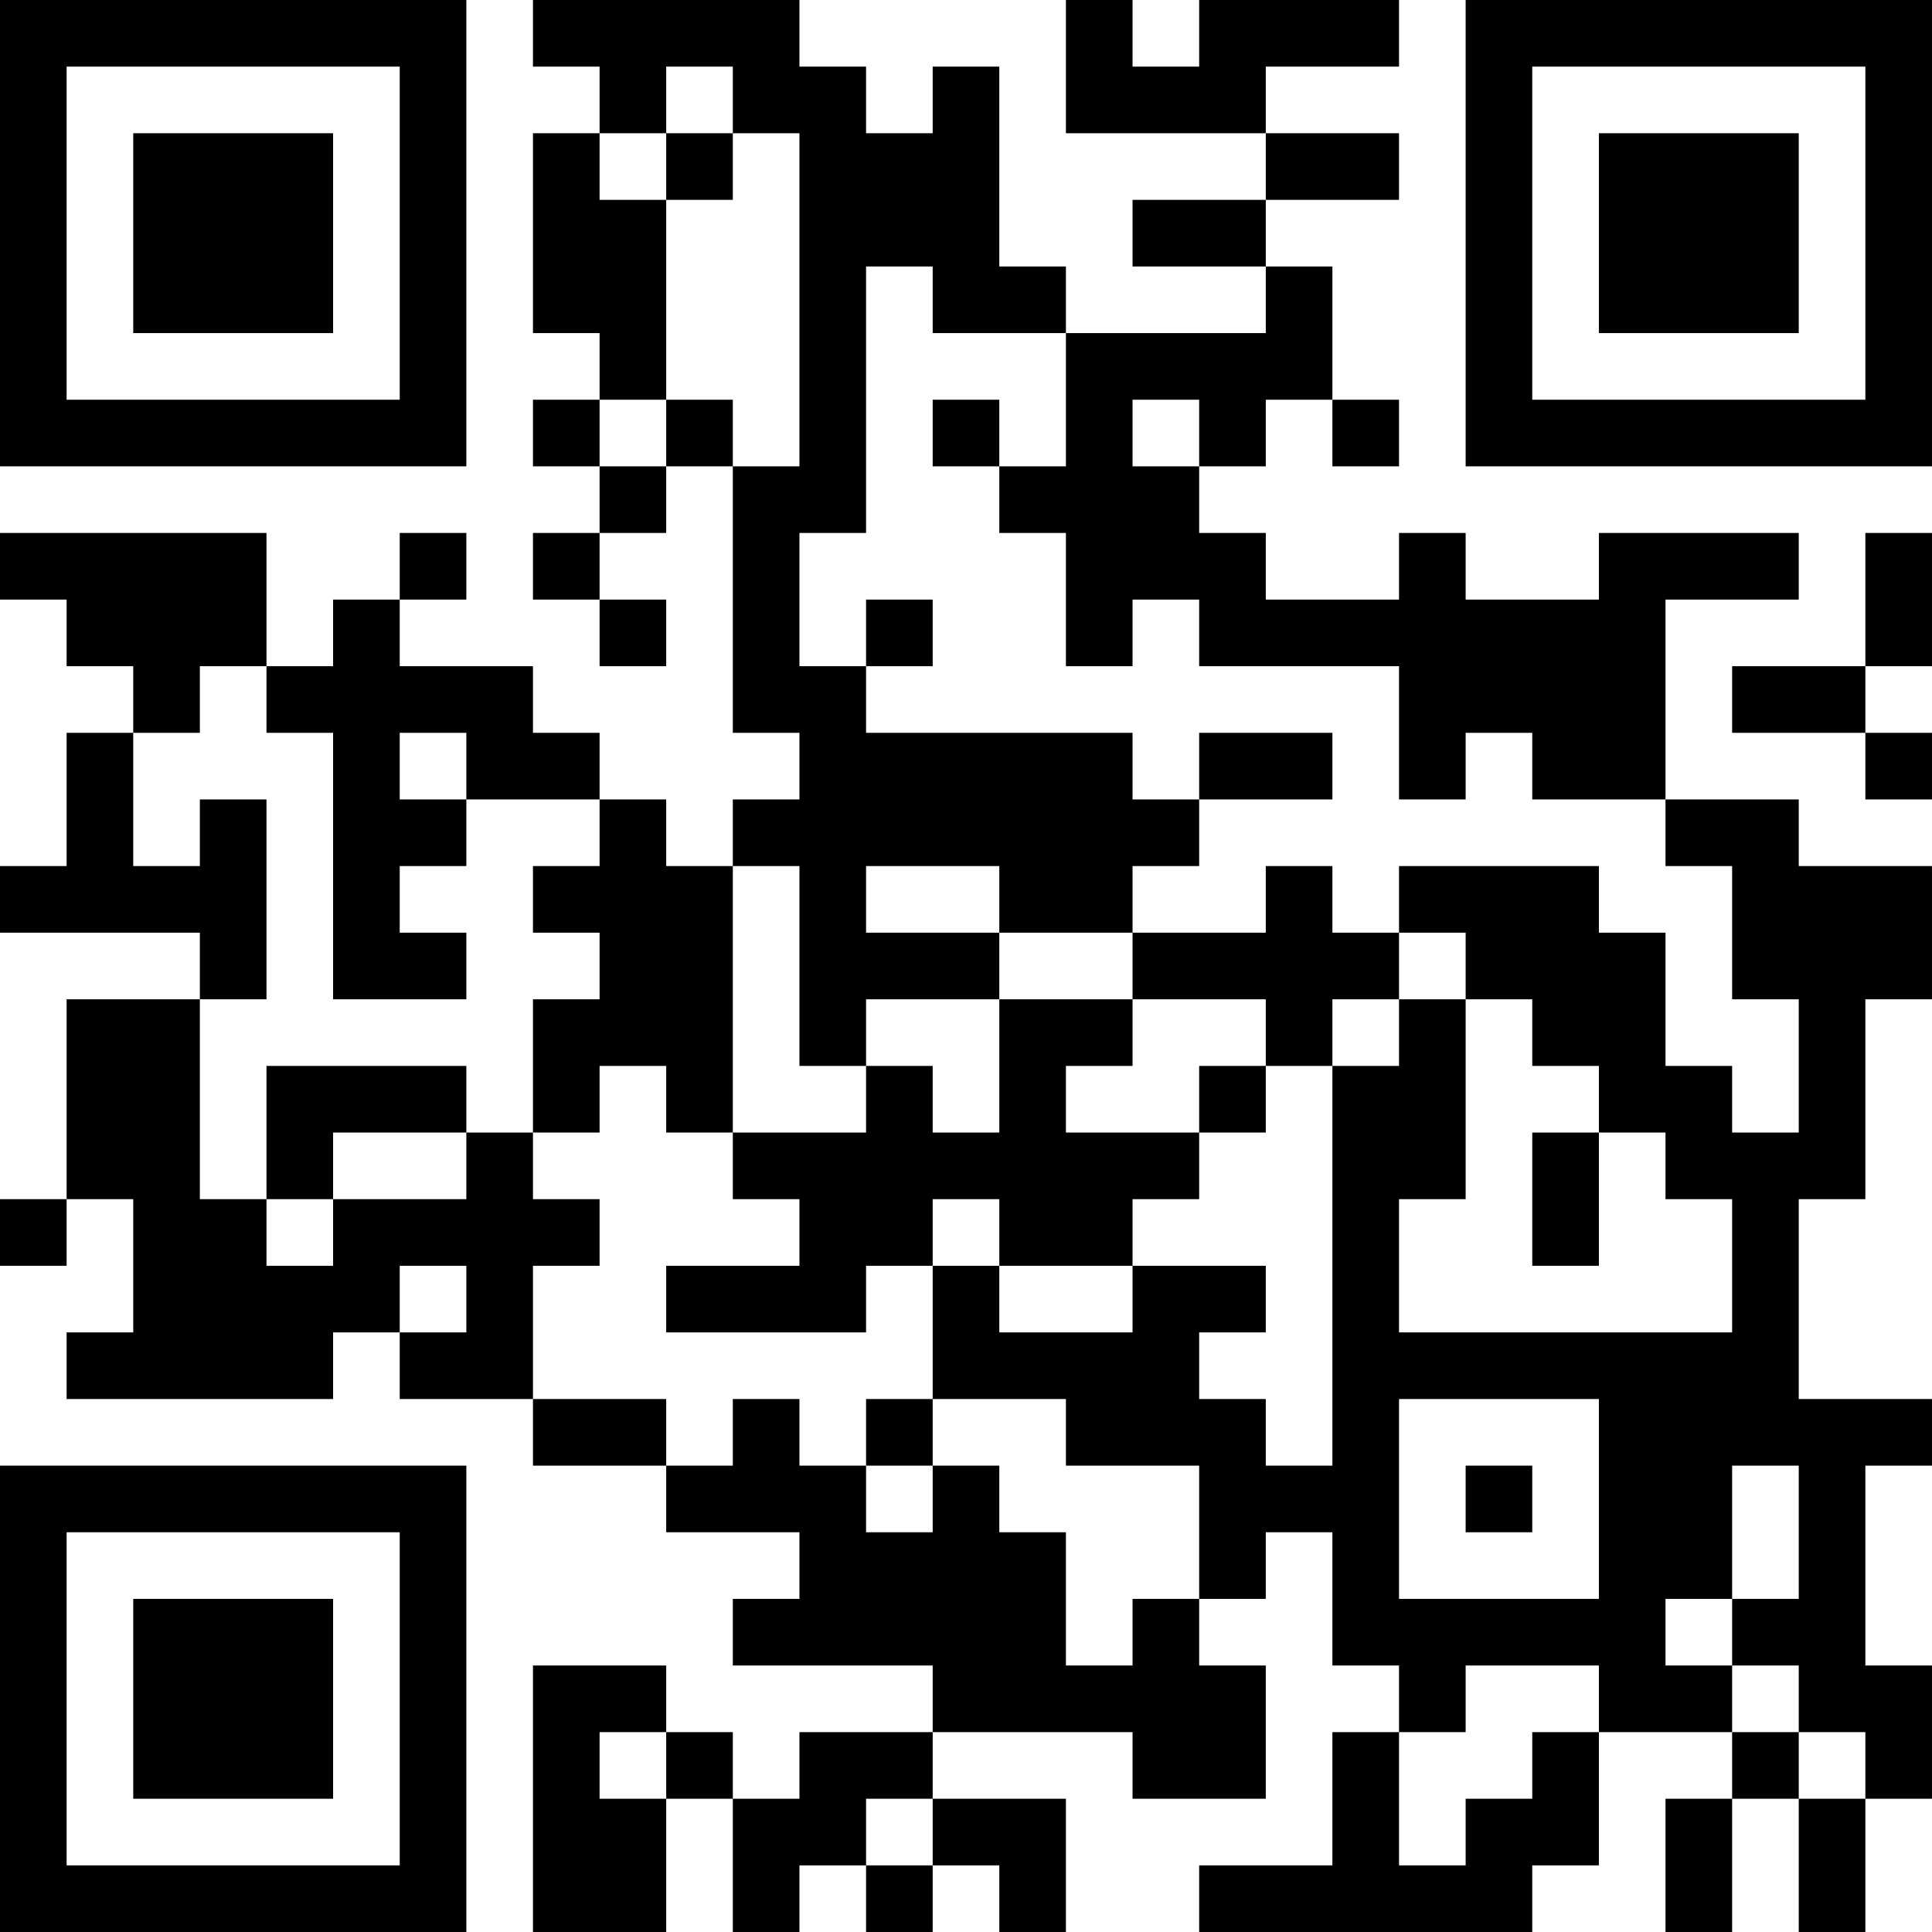 <?xml version="1.0" encoding="UTF-8"?>
<svg xmlns="http://www.w3.org/2000/svg" version="1.1" width="400" height="400" viewBox="0 0 400 400"><rect x="0" y="0" width="400" height="400" fill="#ffffff"/><g transform="scale(13.793)"><g transform="translate(0,0)"><path fill-rule="evenodd" d="M8 0L8 1L9 1L9 2L8 2L8 5L9 5L9 6L8 6L8 7L9 7L9 8L8 8L8 9L9 9L9 10L10 10L10 9L9 9L9 8L10 8L10 7L11 7L11 11L12 11L12 12L11 12L11 13L10 13L10 12L9 12L9 11L8 11L8 10L6 10L6 9L7 9L7 8L6 8L6 9L5 9L5 10L4 10L4 8L0 8L0 9L1 9L1 10L2 10L2 11L1 11L1 13L0 13L0 14L3 14L3 15L1 15L1 18L0 18L0 19L1 19L1 18L2 18L2 20L1 20L1 21L5 21L5 20L6 20L6 21L8 21L8 22L10 22L10 23L12 23L12 24L11 24L11 25L14 25L14 26L12 26L12 27L11 27L11 26L10 26L10 25L8 25L8 29L10 29L10 27L11 27L11 29L12 29L12 28L13 28L13 29L14 29L14 28L15 28L15 29L16 29L16 27L14 27L14 26L17 26L17 27L19 27L19 25L18 25L18 24L19 24L19 23L20 23L20 25L21 25L21 26L20 26L20 28L18 28L18 29L23 29L23 28L24 28L24 26L26 26L26 27L25 27L25 29L26 29L26 27L27 27L27 29L28 29L28 27L29 27L29 25L28 25L28 22L29 22L29 21L27 21L27 18L28 18L28 15L29 15L29 13L27 13L27 12L25 12L25 9L27 9L27 8L24 8L24 9L22 9L22 8L21 8L21 9L19 9L19 8L18 8L18 7L19 7L19 6L20 6L20 7L21 7L21 6L20 6L20 4L19 4L19 3L21 3L21 2L19 2L19 1L21 1L21 0L18 0L18 1L17 1L17 0L16 0L16 2L19 2L19 3L17 3L17 4L19 4L19 5L16 5L16 4L15 4L15 1L14 1L14 2L13 2L13 1L12 1L12 0ZM10 1L10 2L9 2L9 3L10 3L10 6L9 6L9 7L10 7L10 6L11 6L11 7L12 7L12 2L11 2L11 1ZM10 2L10 3L11 3L11 2ZM13 4L13 8L12 8L12 10L13 10L13 11L17 11L17 12L18 12L18 13L17 13L17 14L15 14L15 13L13 13L13 14L15 14L15 15L13 15L13 16L12 16L12 13L11 13L11 17L10 17L10 16L9 16L9 17L8 17L8 15L9 15L9 14L8 14L8 13L9 13L9 12L7 12L7 11L6 11L6 12L7 12L7 13L6 13L6 14L7 14L7 15L5 15L5 11L4 11L4 10L3 10L3 11L2 11L2 13L3 13L3 12L4 12L4 15L3 15L3 18L4 18L4 19L5 19L5 18L7 18L7 17L8 17L8 18L9 18L9 19L8 19L8 21L10 21L10 22L11 22L11 21L12 21L12 22L13 22L13 23L14 23L14 22L15 22L15 23L16 23L16 25L17 25L17 24L18 24L18 22L16 22L16 21L14 21L14 19L15 19L15 20L17 20L17 19L19 19L19 20L18 20L18 21L19 21L19 22L20 22L20 16L21 16L21 15L22 15L22 18L21 18L21 20L26 20L26 18L25 18L25 17L24 17L24 16L23 16L23 15L22 15L22 14L21 14L21 13L24 13L24 14L25 14L25 16L26 16L26 17L27 17L27 15L26 15L26 13L25 13L25 12L23 12L23 11L22 11L22 12L21 12L21 10L18 10L18 9L17 9L17 10L16 10L16 8L15 8L15 7L16 7L16 5L14 5L14 4ZM14 6L14 7L15 7L15 6ZM17 6L17 7L18 7L18 6ZM28 8L28 10L26 10L26 11L28 11L28 12L29 12L29 11L28 11L28 10L29 10L29 8ZM13 9L13 10L14 10L14 9ZM18 11L18 12L20 12L20 11ZM19 13L19 14L17 14L17 15L15 15L15 17L14 17L14 16L13 16L13 17L11 17L11 18L12 18L12 19L10 19L10 20L13 20L13 19L14 19L14 18L15 18L15 19L17 19L17 18L18 18L18 17L19 17L19 16L20 16L20 15L21 15L21 14L20 14L20 13ZM17 15L17 16L16 16L16 17L18 17L18 16L19 16L19 15ZM4 16L4 18L5 18L5 17L7 17L7 16ZM23 17L23 19L24 19L24 17ZM6 19L6 20L7 20L7 19ZM13 21L13 22L14 22L14 21ZM21 21L21 24L24 24L24 21ZM22 22L22 23L23 23L23 22ZM26 22L26 24L25 24L25 25L26 25L26 26L27 26L27 27L28 27L28 26L27 26L27 25L26 25L26 24L27 24L27 22ZM22 25L22 26L21 26L21 28L22 28L22 27L23 27L23 26L24 26L24 25ZM9 26L9 27L10 27L10 26ZM13 27L13 28L14 28L14 27ZM0 0L0 7L7 7L7 0ZM1 1L1 6L6 6L6 1ZM2 2L2 5L5 5L5 2ZM22 0L22 7L29 7L29 0ZM23 1L23 6L28 6L28 1ZM24 2L24 5L27 5L27 2ZM0 22L0 29L7 29L7 22ZM1 23L1 28L6 28L6 23ZM2 24L2 27L5 27L5 24Z" fill="#000000"/></g></g></svg>
